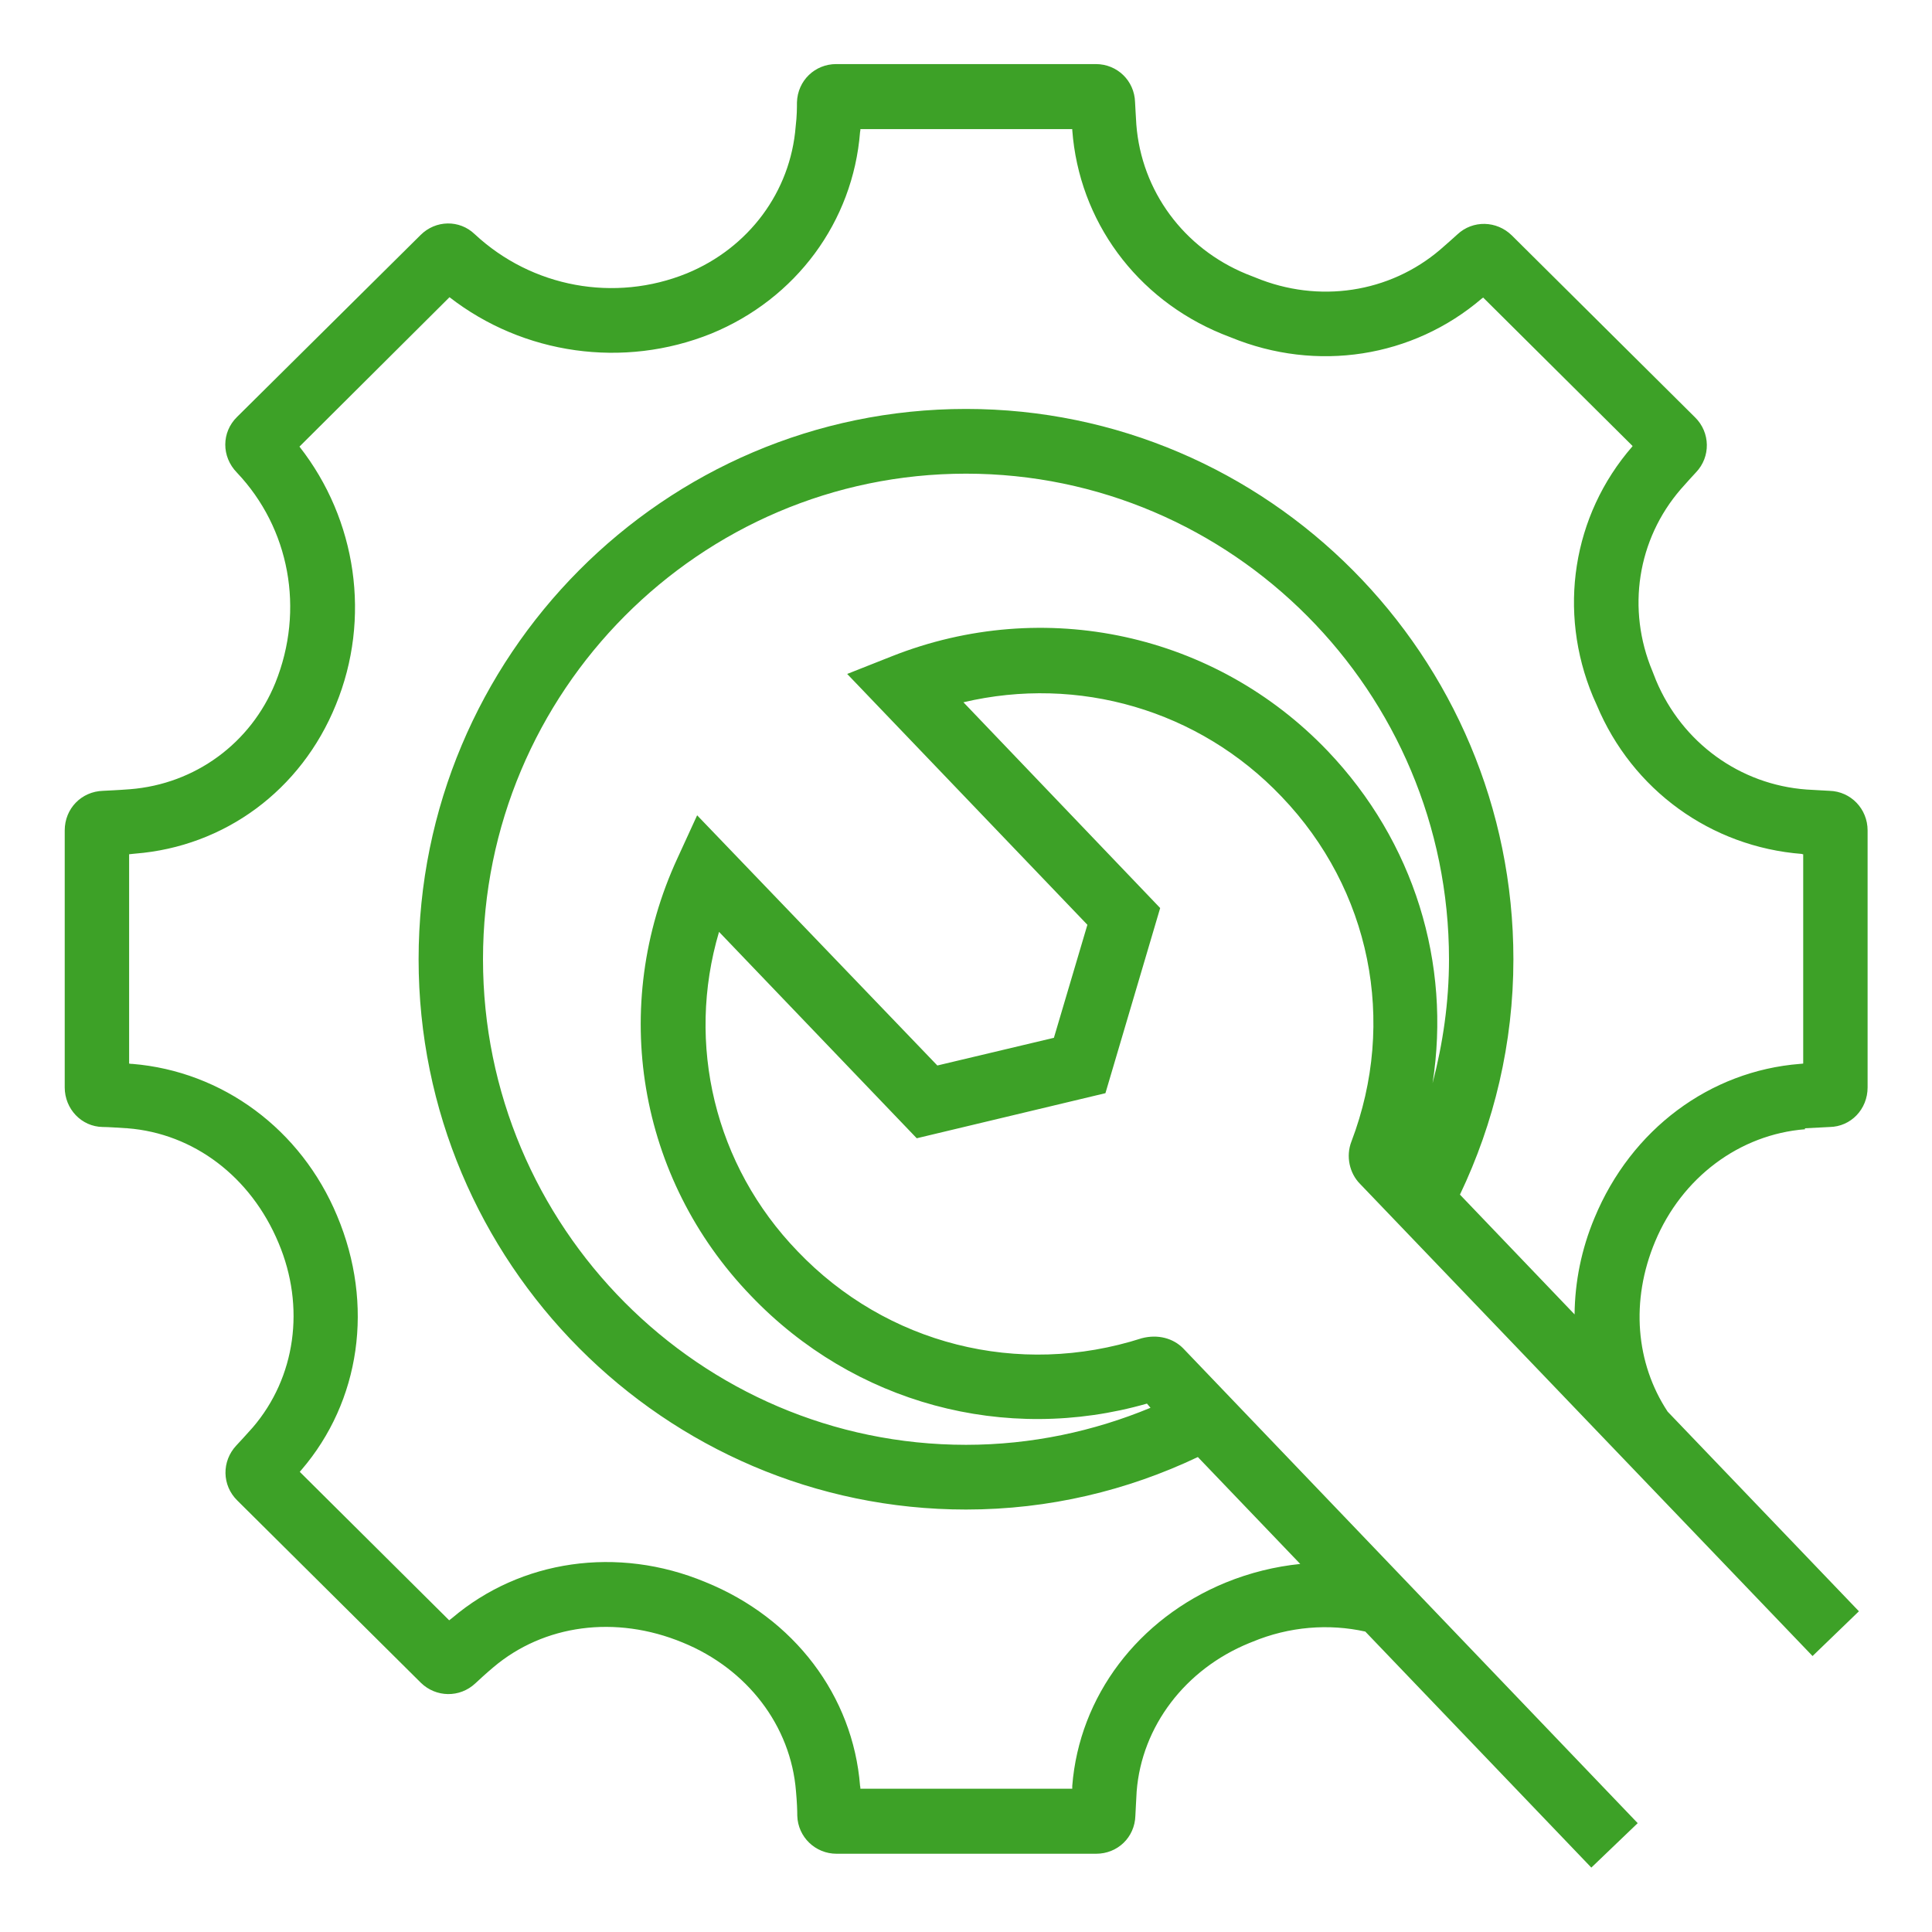 <?xml version="1.0" encoding="UTF-8"?>
<svg id="Layer_1" data-name="Layer 1" xmlns="http://www.w3.org/2000/svg" viewBox="0 0 60 60">
  <defs>
    <style>
      .cls-1 {
        fill: #3da127;
        stroke-width: 0px;
      }
    </style>
  </defs>
  <path class="cls-1" d="M56.05,35.04c.34-.02.61-.03.77-.04.66-.01,1.18-.55,1.18-1.23v-7.98c0-.67-.52-1.21-1.18-1.23-.15-.01-.4-.02-.71-.04-2.08-.15-3.87-1.46-4.68-3.39l-.11-.28c-.81-1.93-.47-4.1.88-5.66.2-.23.37-.41.47-.52.46-.48.45-1.24-.03-1.71l-5.69-5.65c-.47-.46-1.21-.48-1.69-.03-.12.11-.3.27-.53.47-1.58,1.35-3.78,1.68-5.74.87l-.28-.11c-1.95-.8-3.26-2.58-3.42-4.64-.02-.3-.03-.54-.04-.7-.02-.66-.55-1.18-1.22-1.18h-8.06c-.66,0-1.2.51-1.22,1.19,0,.16,0,.42-.04.75-.16,2.03-1.46,3.77-3.38,4.56-2.24.91-4.81.44-6.59-1.22-.47-.45-1.21-.44-1.68.03l-5.7,5.65c-.48.47-.49,1.23,0,1.73,1.63,1.72,2.11,4.25,1.19,6.53-.76,1.87-2.49,3.14-4.51,3.3-.38.03-.67.04-.84.05-.67.02-1.19.55-1.19,1.23v7.98c0,.67.52,1.22,1.18,1.23.17,0,.43.02.77.04,2.05.16,3.83,1.5,4.69,3.56.84,1.99.53,4.18-.8,5.73-.22.25-.4.44-.51.56-.46.49-.45,1.24.03,1.71l5.7,5.66c.47.46,1.21.47,1.69.02.12-.11.31-.29.56-.5,1.57-1.33,3.8-1.63,5.88-.77,2.01.82,3.36,2.59,3.52,4.62.03.33.04.59.04.76.02.66.56,1.18,1.22,1.18h8.06c.67,0,1.2-.51,1.22-1.18.01-.17.02-.43.04-.76.16-2.02,1.51-3.79,3.49-4.6l.1-.04c1.15-.48,2.38-.57,3.51-.32l7.02,7.33.72-.69.72-.69-14.12-14.75c-.31-.31-.78-.44-1.28-.31-3.83,1.23-7.93.19-10.69-2.7-2.58-2.67-3.47-6.44-2.44-9.92l6.14,6.41,5.86-1.4,1.7-5.75-6.11-6.39c3.56-.84,7.31.23,9.88,2.93,2.76,2.88,3.59,6.98,2.17,10.71-.18.46-.06.99.27,1.32l14.05,14.66h0s1.44-1.39,1.44-1.39l-5.94-6.2c-.99-1.5-1.16-3.44-.39-5.28.83-1.99,2.62-3.33,4.66-3.49ZM44.49,33.64c.58-3.72-.57-7.5-3.26-10.32-3.49-3.65-8.8-4.81-13.53-2.94l-1.39.55,7.46,7.79-1.04,3.51-3.62.86-7.46-7.77-.61,1.33c-2.13,4.61-1.23,9.95,2.28,13.59,3.2,3.35,7.9,4.61,12.3,3.35l.11.13c-1.76.73-3.7,1.15-5.73,1.15-8.27,0-15-6.77-15-15.08s6.73-15.08,15-15.08,15,6.77,15,15.08c0,1.34-.19,2.62-.51,3.85ZM49.52,37.82c-.41.98-.61,1.99-.62,3l-3.56-3.72c1.06-2.22,1.66-4.7,1.66-7.31,0-9.42-7.62-17.09-17-17.09s-17,7.67-17,17.09,7.63,17.09,17,17.09c2.58,0,5.01-.59,7.2-1.63l3.18,3.32c-.78.08-1.56.27-2.32.58-2.72,1.12-4.54,3.53-4.76,6.31,0,.03,0,.06,0,.09h-6.58s0-.06-.01-.09c-.22-2.79-2.04-5.21-4.81-6.33-2.72-1.13-5.73-.69-7.86,1.12-.03.02-.06.05-.09.07l-4.64-4.61s.03-.04.05-.06c1.83-2.13,2.27-5.13,1.11-7.89-1.12-2.69-3.56-4.49-6.36-4.72-.03,0-.07,0-.1-.01v-6.5c.06-.01.12-.01.19-.02,2.77-.22,5.15-1.96,6.23-4.62,1.1-2.68.65-5.75-1.13-8.02l4.66-4.64c2.29,1.78,5.4,2.23,8.13,1.13,2.63-1.08,4.4-3.47,4.62-6.26.01-.03.01-.06.01-.09h6.58s0,.02,0,.03c.21,2.82,1.99,5.24,4.65,6.33l.28.11c2.66,1.09,5.64.63,7.79-1.21.02-.01.03-.02.04-.03l4.64,4.61s0,.01-.01.02c-1.86,2.14-2.32,5.12-1.22,7.76l.12.27c1.1,2.63,3.54,4.4,6.37,4.62.01.01.03.01.04.01v6.5s-.07.01-.1.01c-2.8.22-5.24,2.03-6.38,4.78Z"/>
</svg>